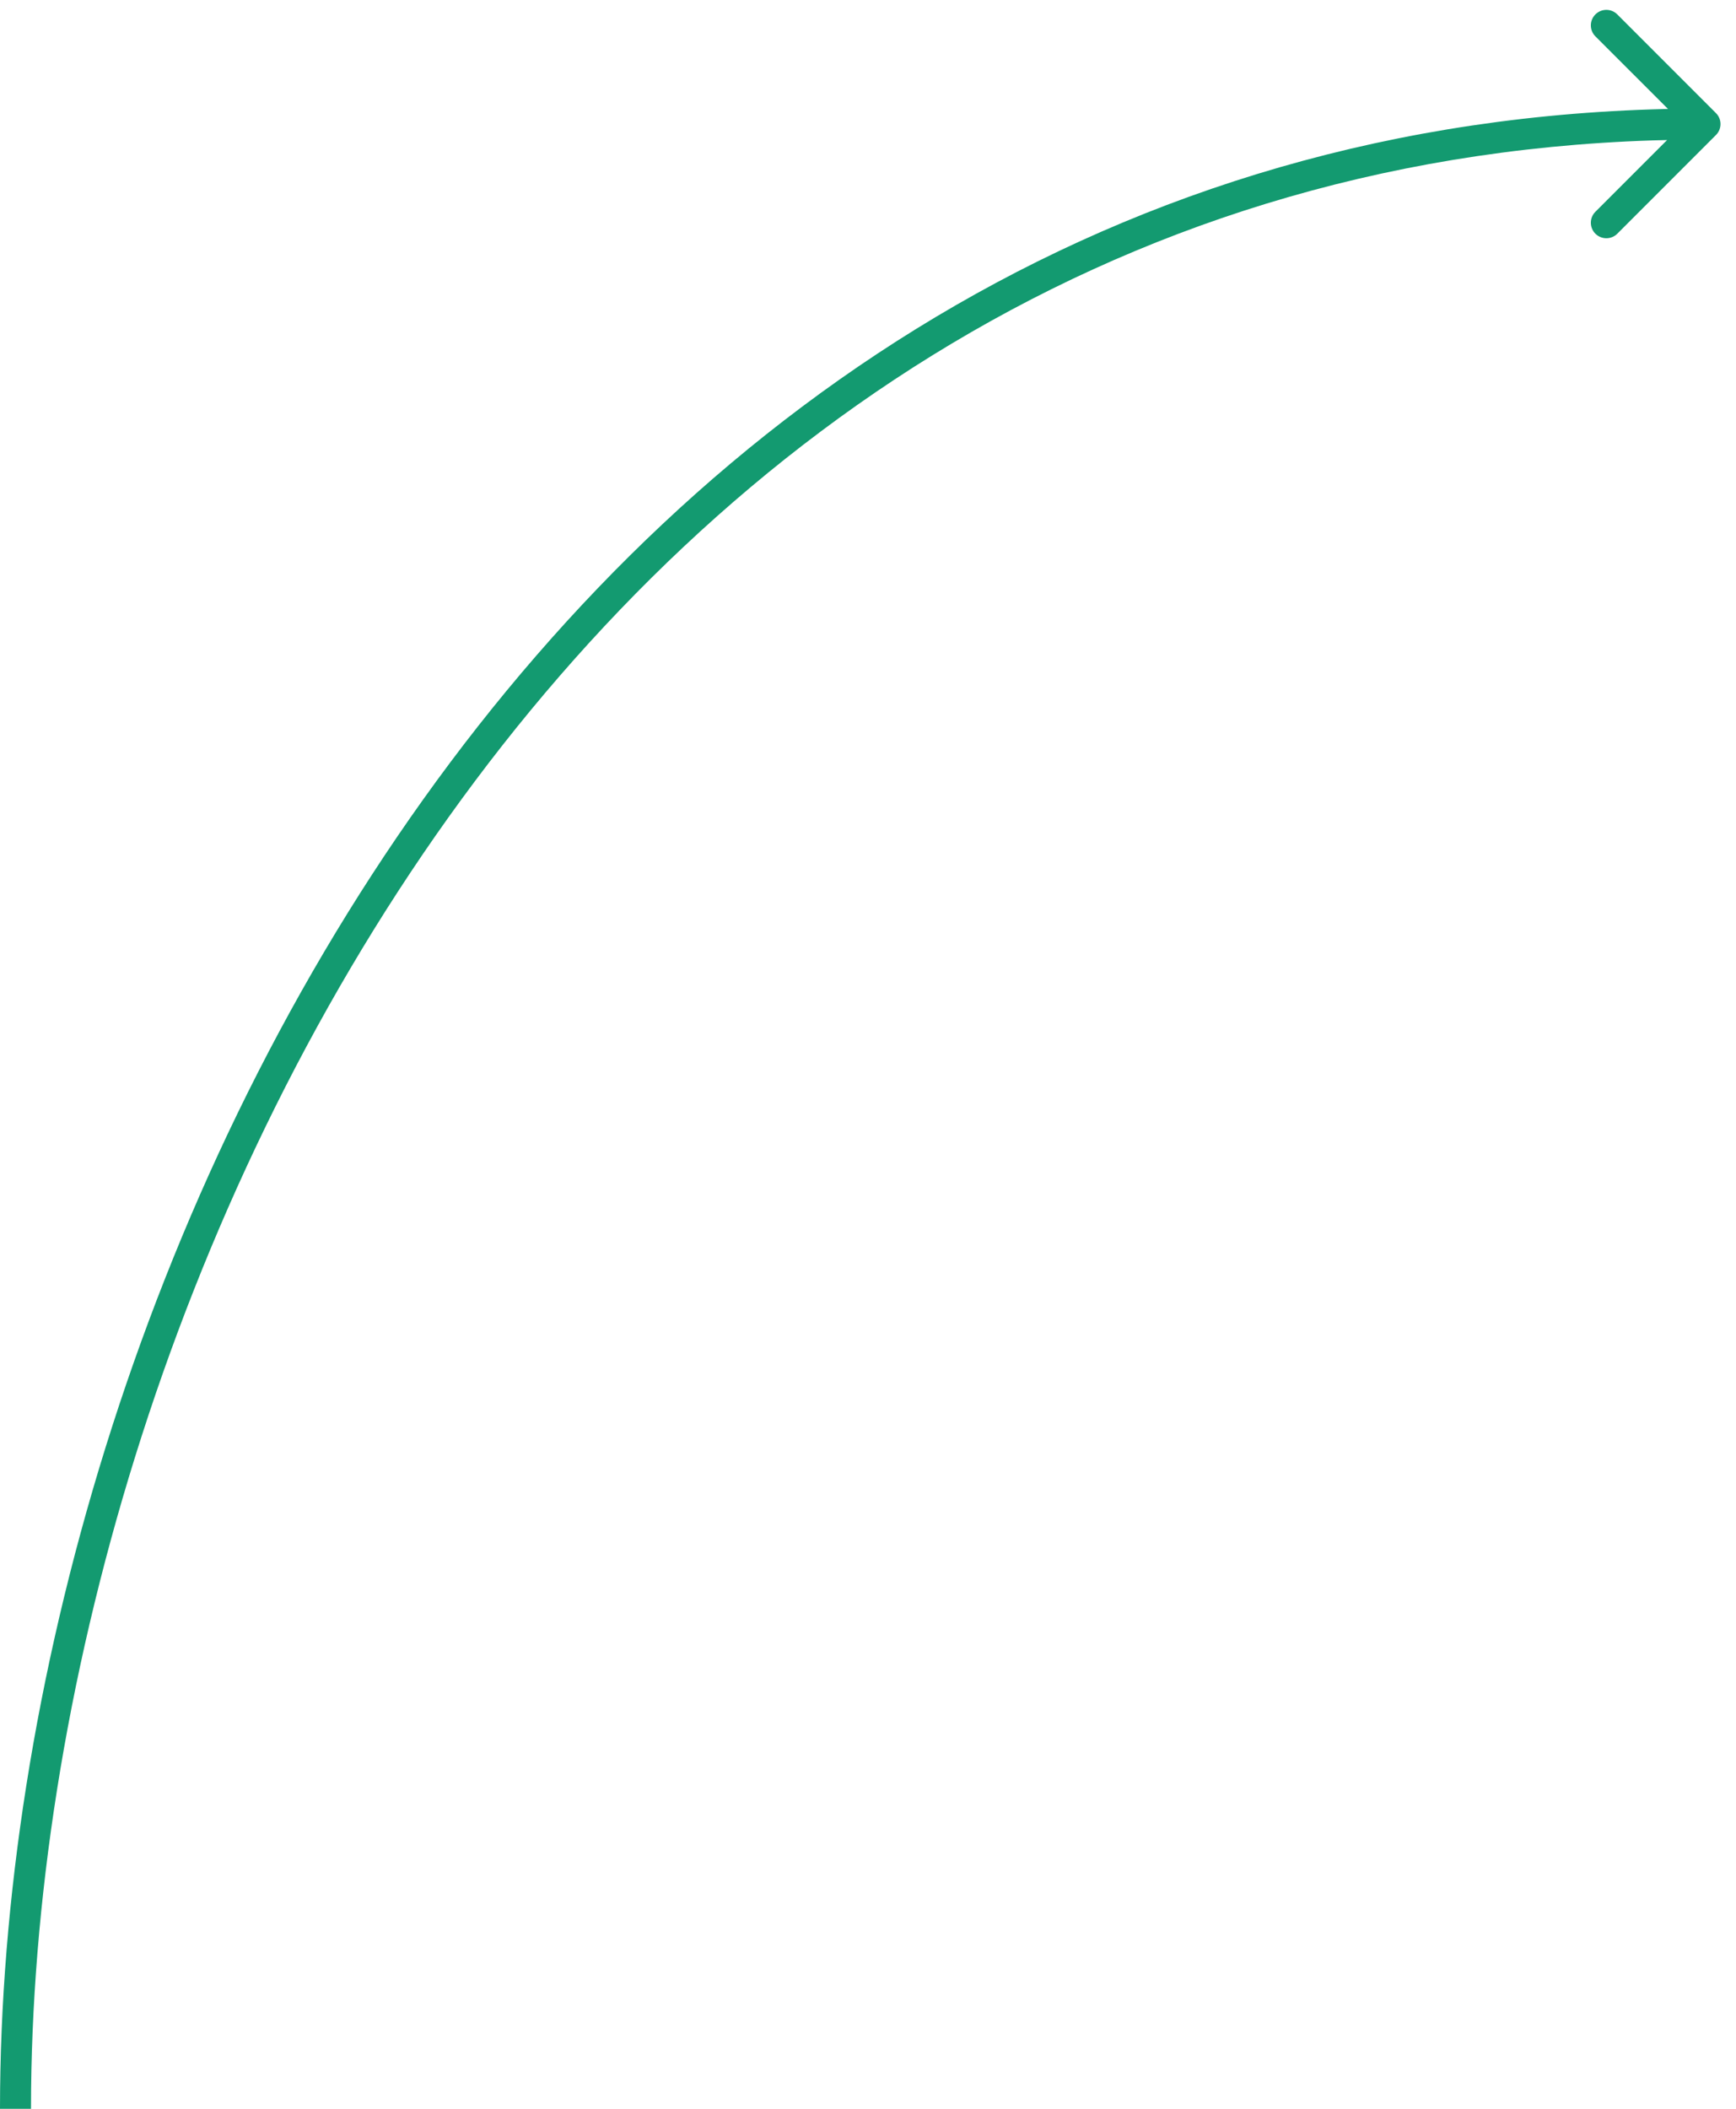 <svg width="56" height="68" viewBox="0 0 56 68" fill="none" xmlns="http://www.w3.org/2000/svg">
<path d="M55.353 4.354C55.549 4.159 55.549 3.842 55.353 3.647L52.171 0.465C51.976 0.269 51.66 0.269 51.464 0.465C51.269 0.66 51.269 0.977 51.464 1.172L54.293 4L51.464 6.829C51.269 7.024 51.269 7.34 51.464 7.536C51.66 7.731 51.976 7.731 52.171 7.536L55.353 4.354ZM1 68C1 54.849 5.471 38.952 14.469 26.353C23.46 13.767 36.945 4.5 55 4.5L55 3.5C36.554 3.5 22.79 12.984 13.656 25.772C4.529 38.549 -0 54.651 -0 68L1 68Z" fill="#139A70"/>
</svg>
